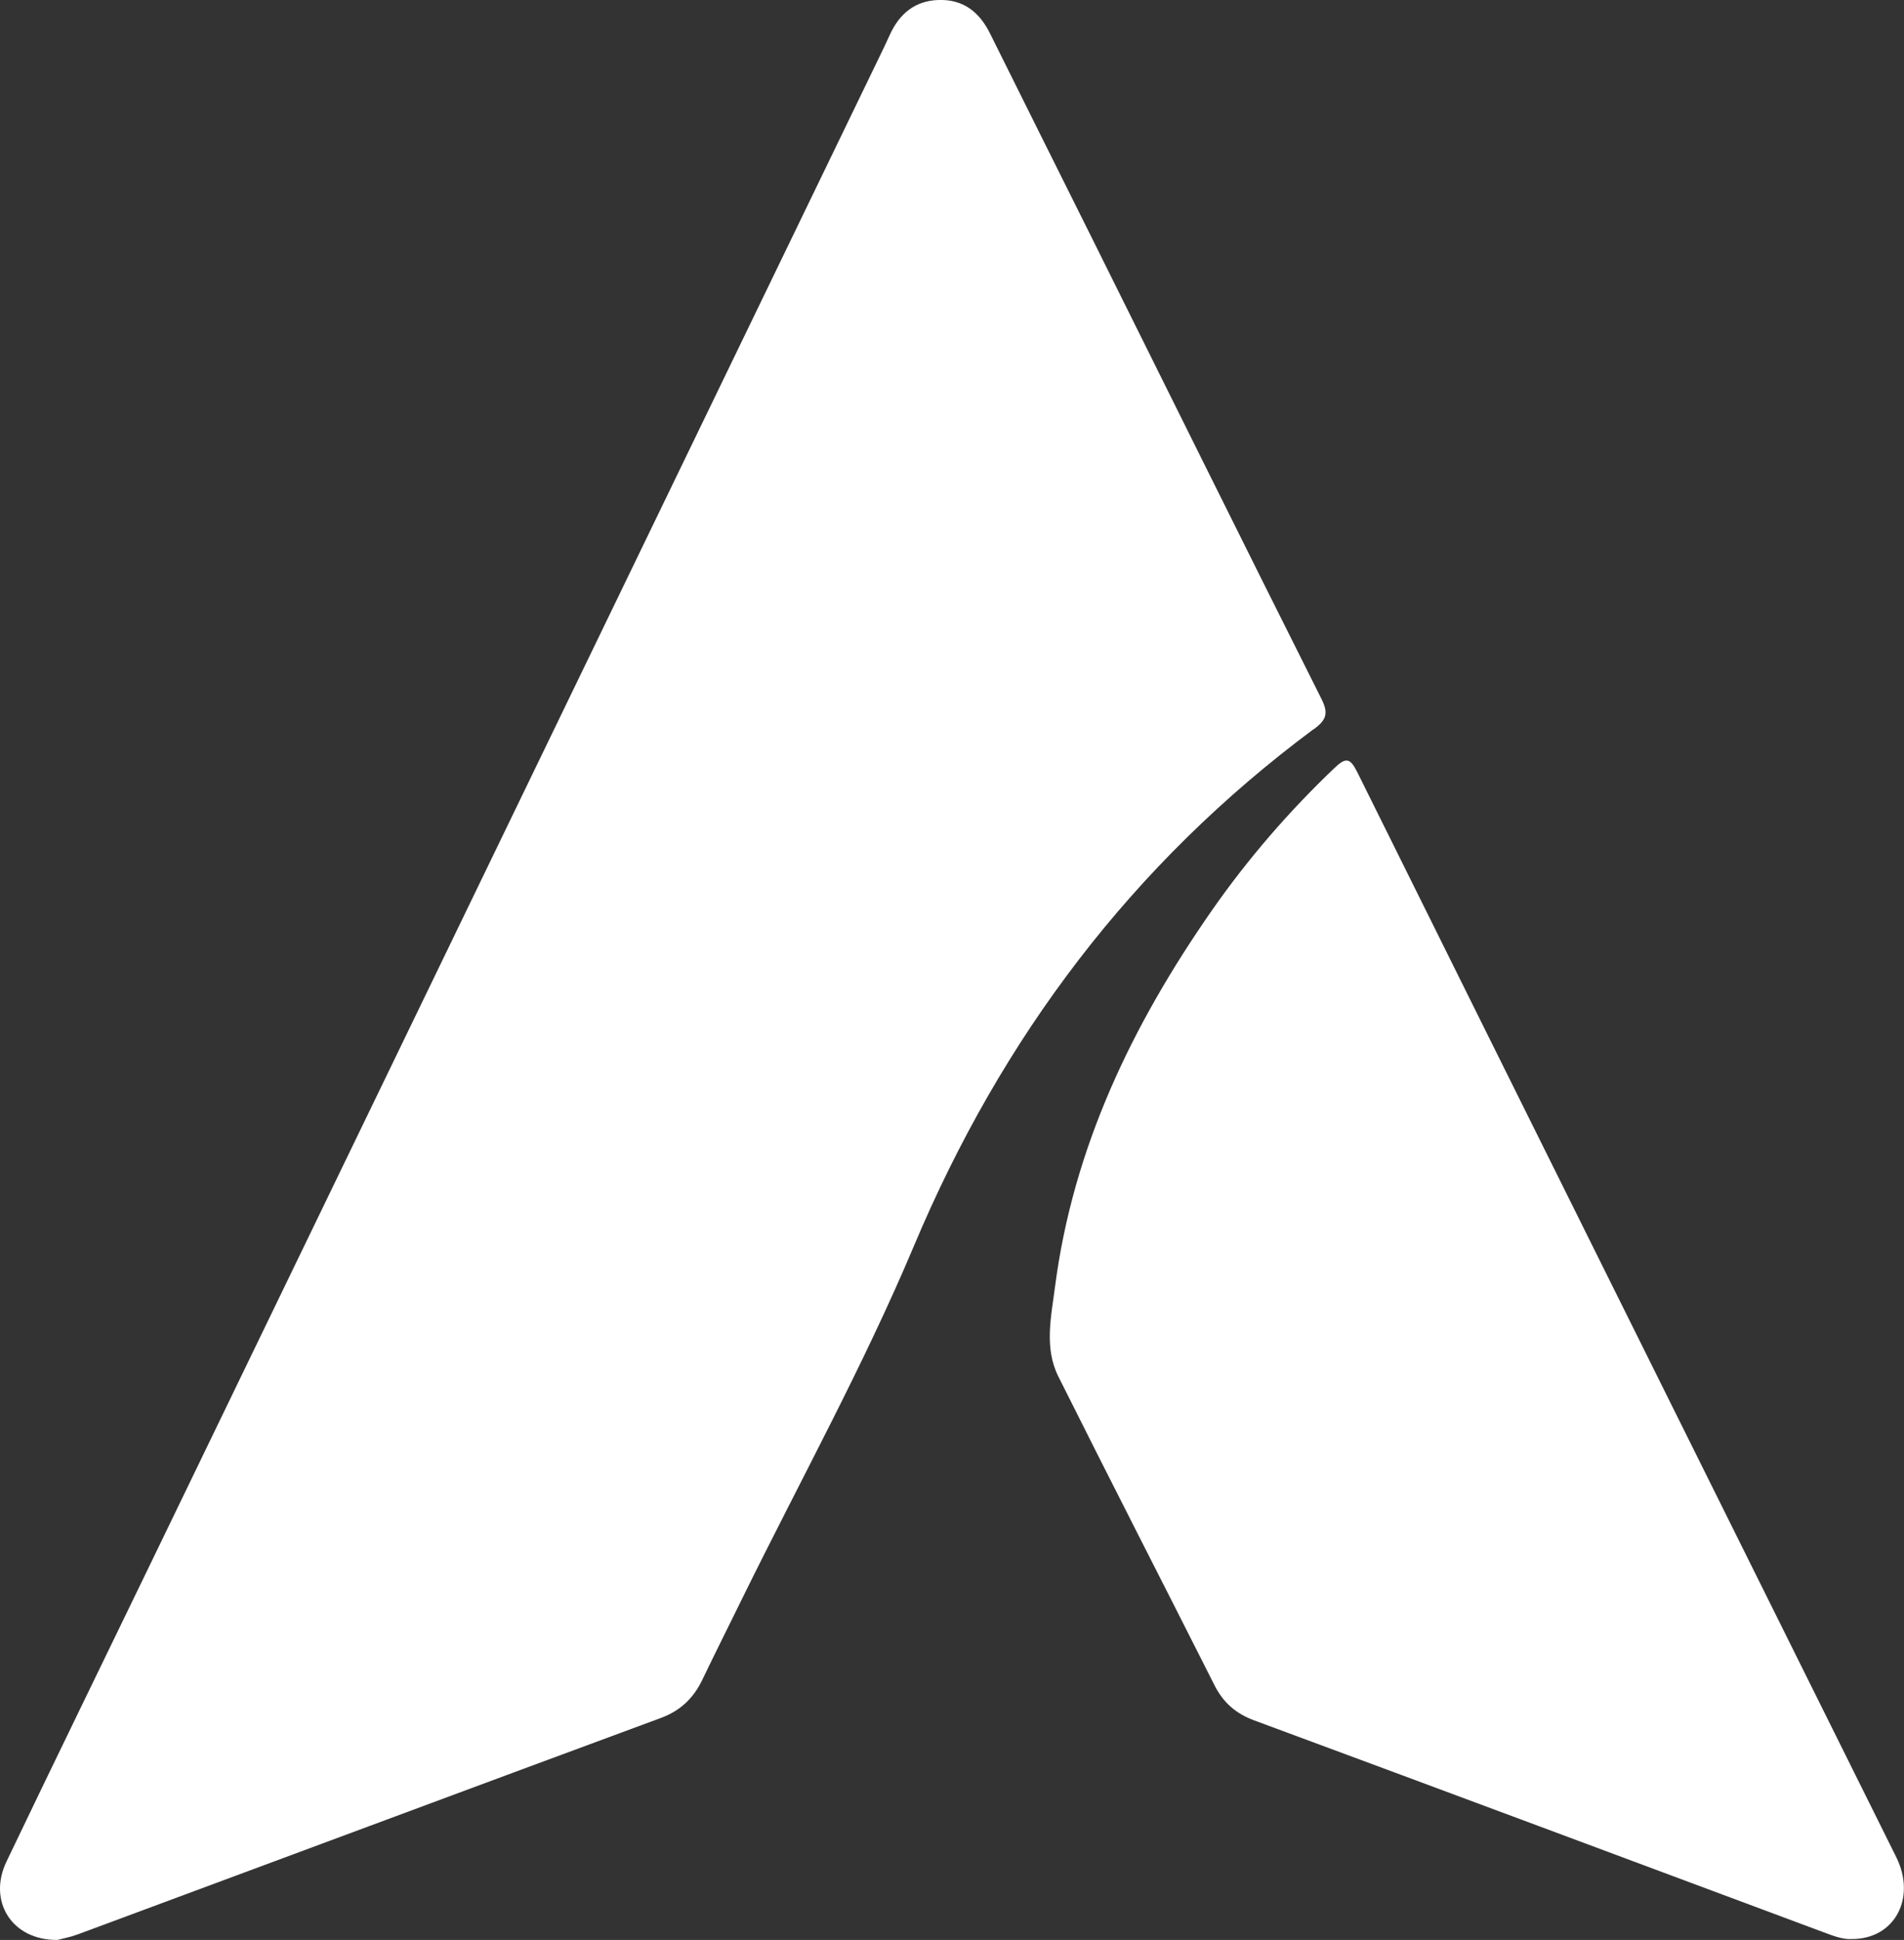 <svg xmlns="http://www.w3.org/2000/svg" id="Capa_2" data-name="Capa 2" viewBox="0 0 169.87 172.99"><rect x="0" y="0" width="169.87" height="172.99" fill="#333333" stroke="none"/><defs><style>      .cls-1 {        fill: #fff;        stroke-width: 0px;      }    </style></defs><g id="Capa_1-2" data-name="Capa 1"><g><path class="cls-1" d="M117.2,65.02c-16.18,12.02-27.83,27.47-35.66,46.08-4.51,10.71-10.16,20.95-15.3,31.4-1.18,2.42-2.4,4.82-3.56,7.25-.79,1.66-1.96,2.8-3.73,3.45-17.36,6.41-34.7,12.88-52.05,19.31-.69.25-1.42.38-1.78.48-4.08.04-6.23-3.47-4.54-6.99,4.21-8.8,8.5-17.57,12.75-26.36C35.17,94.5,57.02,49.36,78.87,4.22c.17-.36.34-.73.51-1.1.85-1.87,2.22-3.05,4.34-3.12,2.21-.08,3.66,1.07,4.61,2.99,2.99,6.03,6.01,12.05,9.01,18.08,6.84,13.74,13.65,27.5,20.54,41.22.67,1.32.47,1.9-.67,2.74Z"></path><path class="cls-1" d="M165.15,172.91c-.79.04-1.67-.31-2.55-.64-16.9-6.3-33.79-12.6-50.71-18.86-1.62-.6-2.74-1.57-3.52-3.1-4.64-9.2-9.35-18.36-13.95-27.57-1.27-2.54-.64-5.32-.3-7.95,1.61-12.46,6.9-23.41,13.99-33.59,3.21-4.6,6.86-8.82,10.93-12.7,1.03-.98,1.41-.94,2.06.37,16,32.26,32.06,64.5,48.08,96.74,1.82,3.67-.17,7.36-4.04,7.3Z"></path></g></g></svg>
